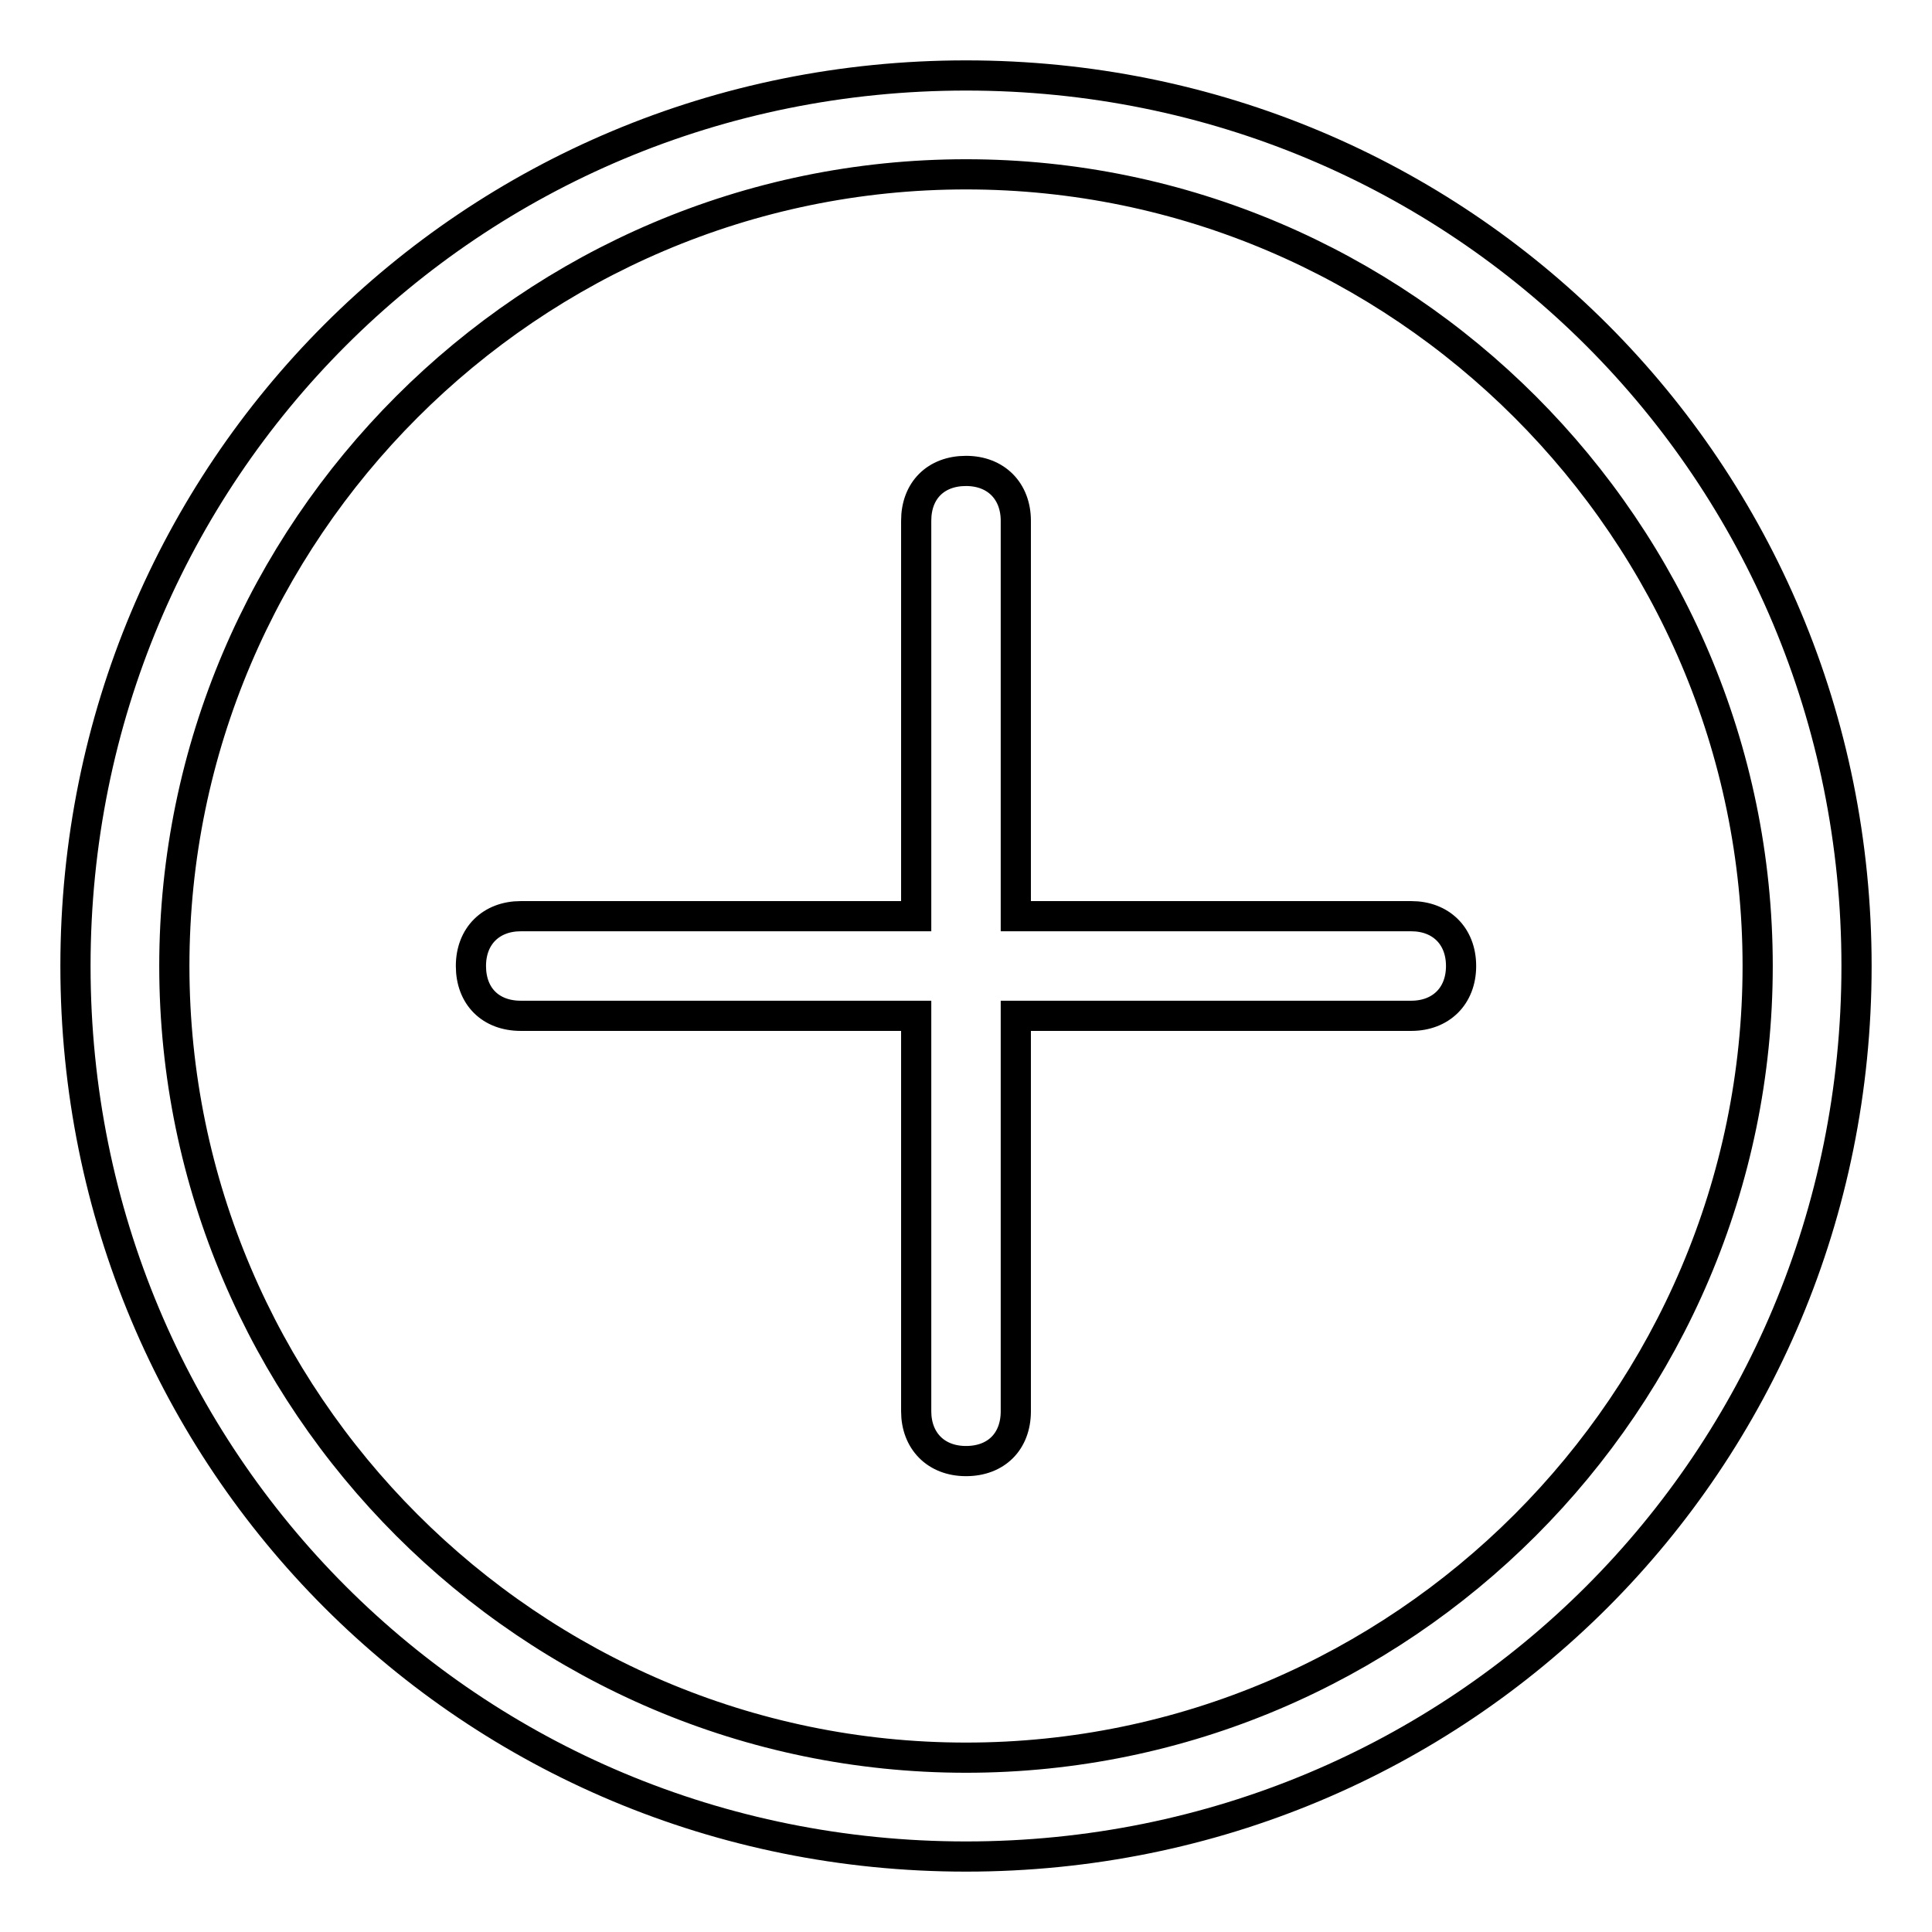 <?xml version="1.0" encoding="utf-8"?>
<!-- Svg Vector Icons : http://www.onlinewebfonts.com/icon -->
<!DOCTYPE svg PUBLIC "-//W3C//DTD SVG 1.1//EN" "http://www.w3.org/Graphics/SVG/1.1/DTD/svg11.dtd">
<svg version="1.1" xmlns="http://www.w3.org/2000/svg" xmlns:xlink="http://www.w3.org/1999/xlink" x="0px" y="0px" viewBox="0 0 256 256" enable-background="new 0 0 256 256" xml:space="preserve">
<g> <path stroke-width="4" fill-opacity="0" stroke="#000000"  d="M128,10C62.4,10,10,62.4,10,128c0,65.6,52.4,118,118,118c65.6,0,118-52.4,118-118C246,62.4,193.6,10,128,10 z M128,232.9c-57.7,0-104.9-47.2-104.9-104.9S70.3,23.1,128,23.1c57.7,0,104.9,47.2,104.9,104.9S185.7,232.9,128,232.9z M187,121.4 h-52.4V69c0-3.9-2.6-6.6-6.6-6.6s-6.6,2.6-6.6,6.6v52.4H69c-3.9,0-6.6,2.6-6.6,6.6s2.6,6.6,6.6,6.6h52.4V187c0,3.9,2.6,6.6,6.6,6.6 s6.6-2.6,6.6-6.6v-52.4H187c3.9,0,6.6-2.6,6.6-6.6S190.9,121.4,187,121.4z"/></g>
</svg>